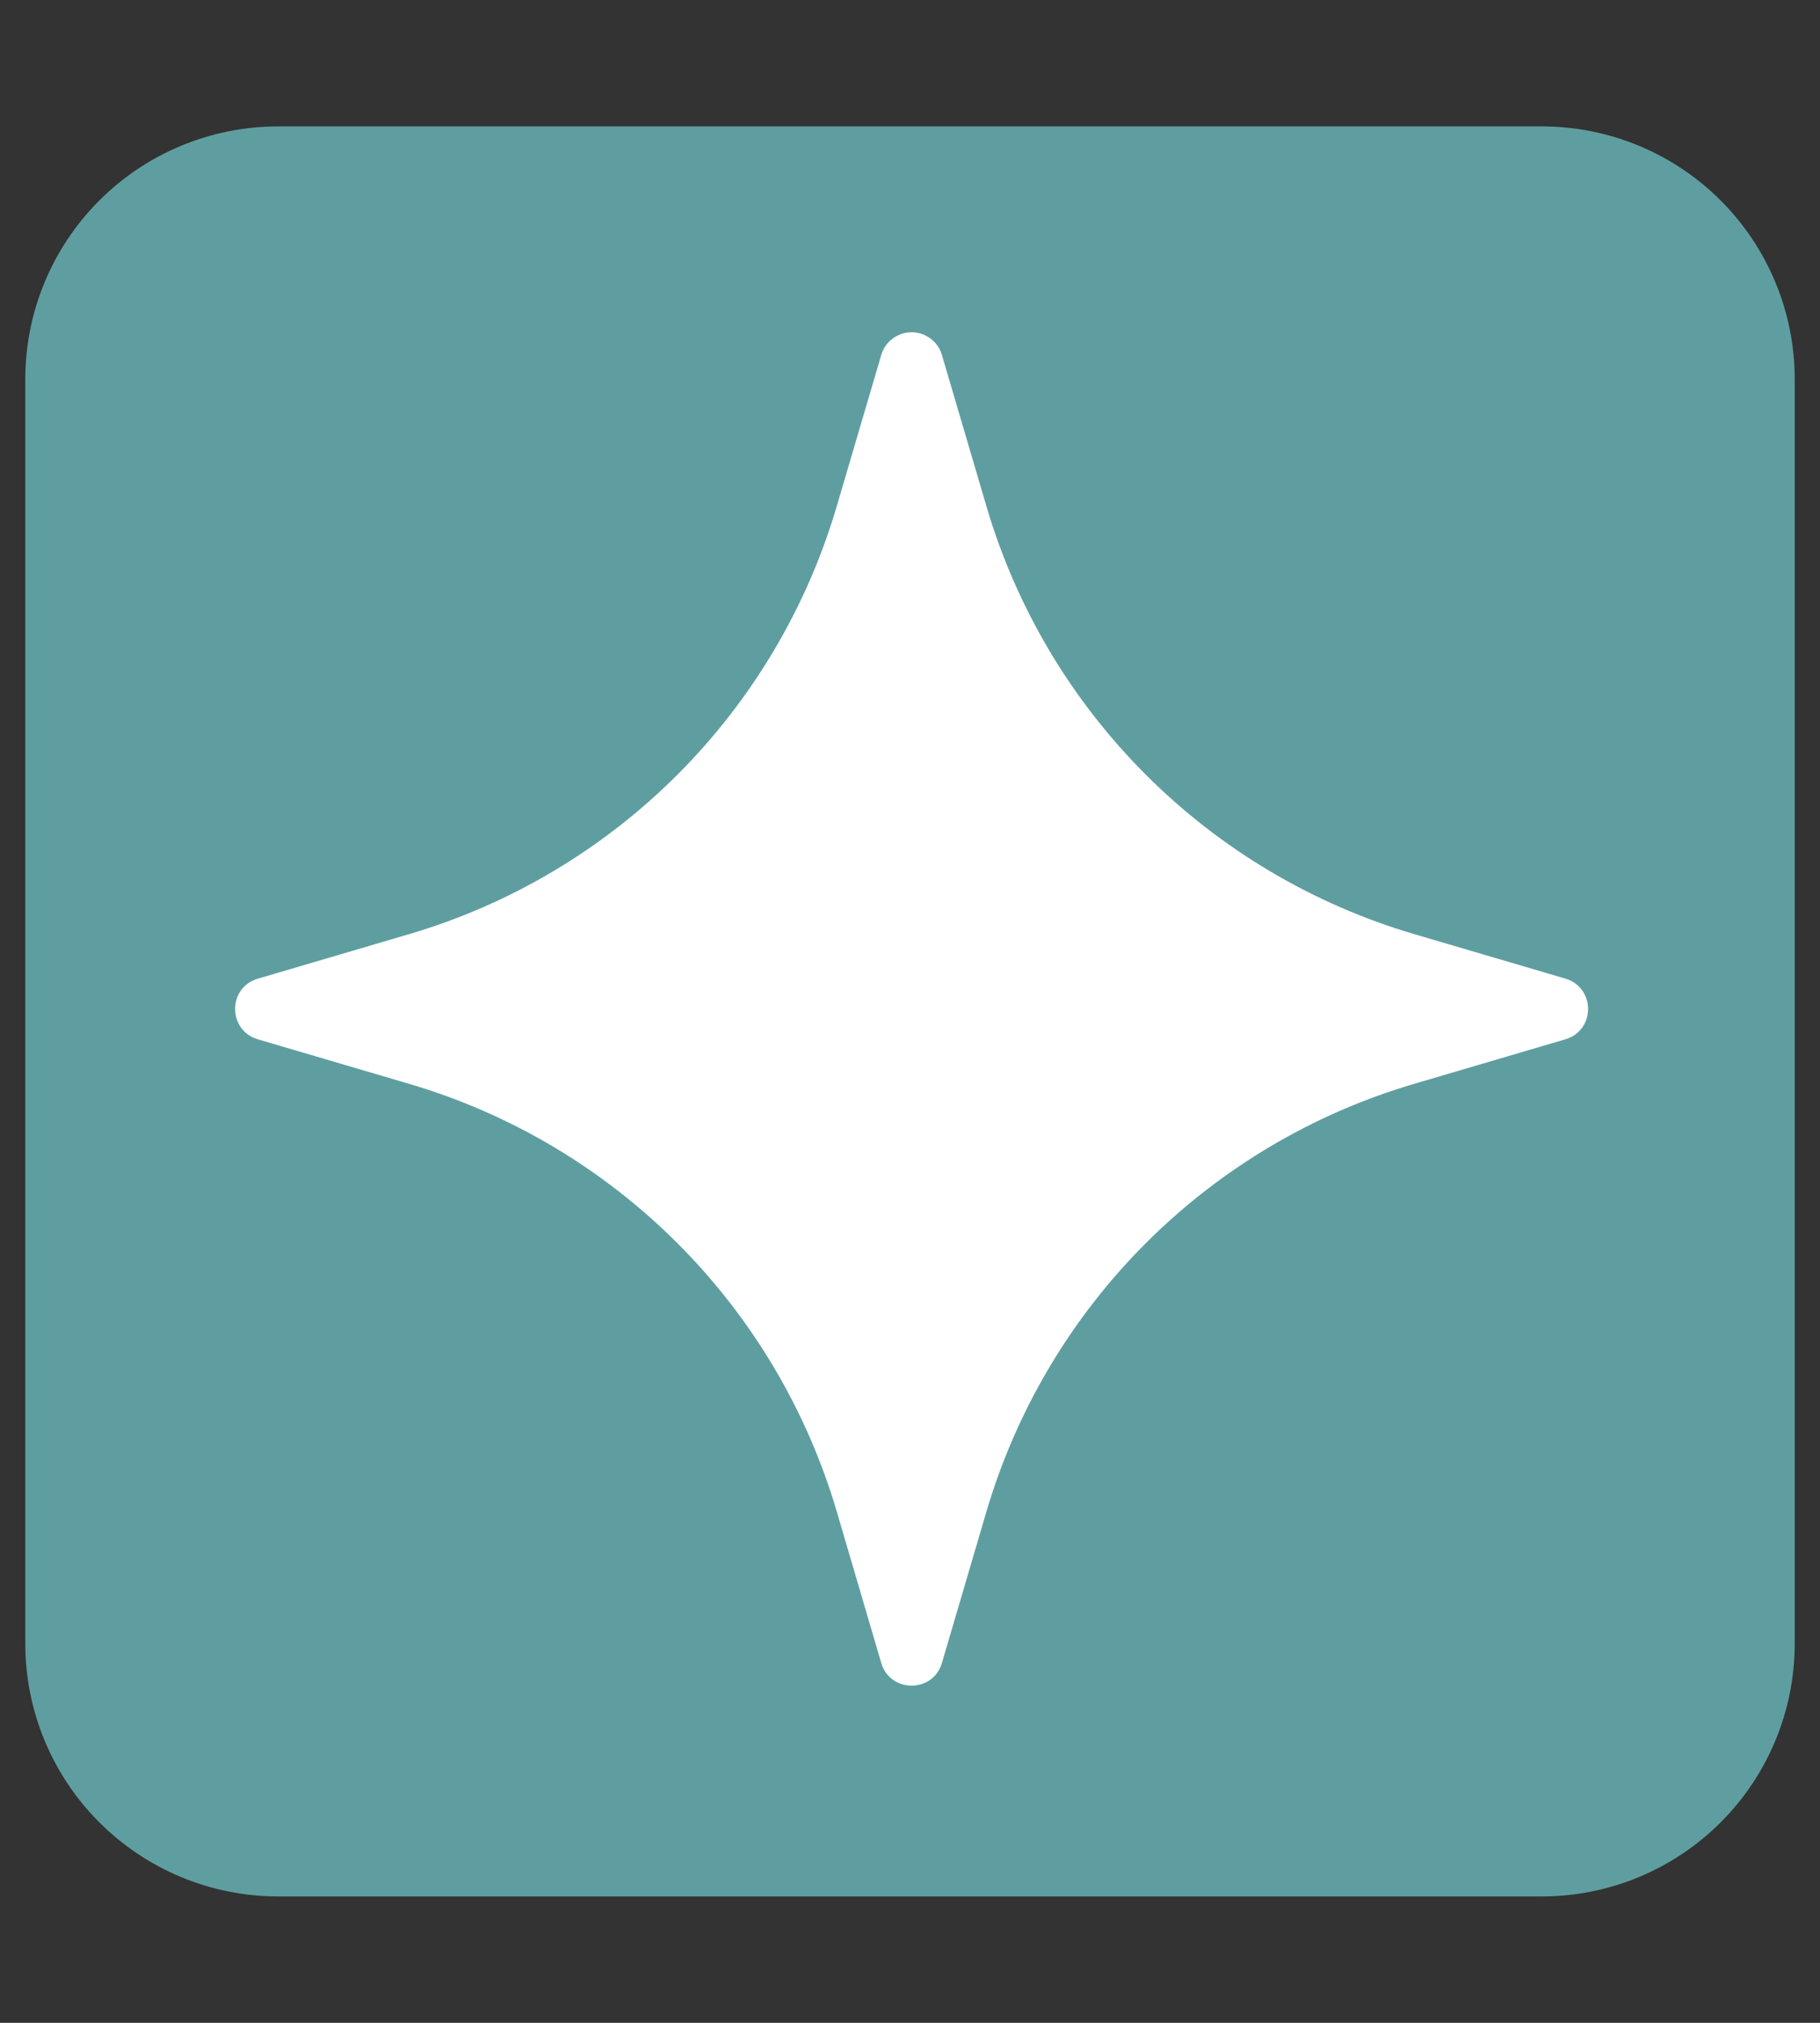 <svg width="54" height="60" viewBox="0 0 54 60" fill="none" xmlns="http://www.w3.org/2000/svg">
<rect x="0" y="0" width="54" height="60" fill="#333333" stroke="none"/>
<path d="M0.75 11.25C0.75 9.261 1.54 7.353 2.947 5.947C4.353 4.54 6.261 3.75 8.25 3.75H45.75C47.739 3.75 49.647 4.54 51.053 5.947C52.46 7.353 53.25 9.261 53.25 11.25V48.75C53.25 50.739 52.46 52.647 51.053 54.053C49.647 55.46 47.739 56.25 45.75 56.25H8.25C6.261 56.25 4.353 55.46 2.947 54.053C1.54 52.647 0.75 50.739 0.75 48.75V11.25Z" fill="#5F9EA0"/>
<path d="M29.267 15.015L27.947 10.53C27.89 10.335 27.772 10.164 27.61 10.043C27.447 9.921 27.25 9.855 27.047 9.855C26.844 9.855 26.647 9.921 26.485 10.043C26.322 10.164 26.204 10.335 26.147 10.53L24.827 15.015C23.942 18.023 22.316 20.762 20.099 22.979C17.881 25.197 15.143 26.823 12.135 27.709L7.65 29.029C6.752 29.291 6.752 30.562 7.65 30.827L12.135 32.147C15.144 33.032 17.882 34.658 20.1 36.876C22.317 39.093 23.944 41.832 24.829 44.841L26.147 49.326C26.411 50.222 27.683 50.222 27.947 49.326L29.267 44.839C30.153 41.83 31.779 39.092 33.996 36.875C36.214 34.658 38.952 33.032 41.961 32.147L46.446 30.827C47.342 30.564 47.342 29.293 46.446 29.027L41.959 27.707C38.951 26.821 36.213 25.196 33.996 22.978C31.778 20.761 30.152 18.023 29.267 15.015Z" fill="white"/>
</svg>
